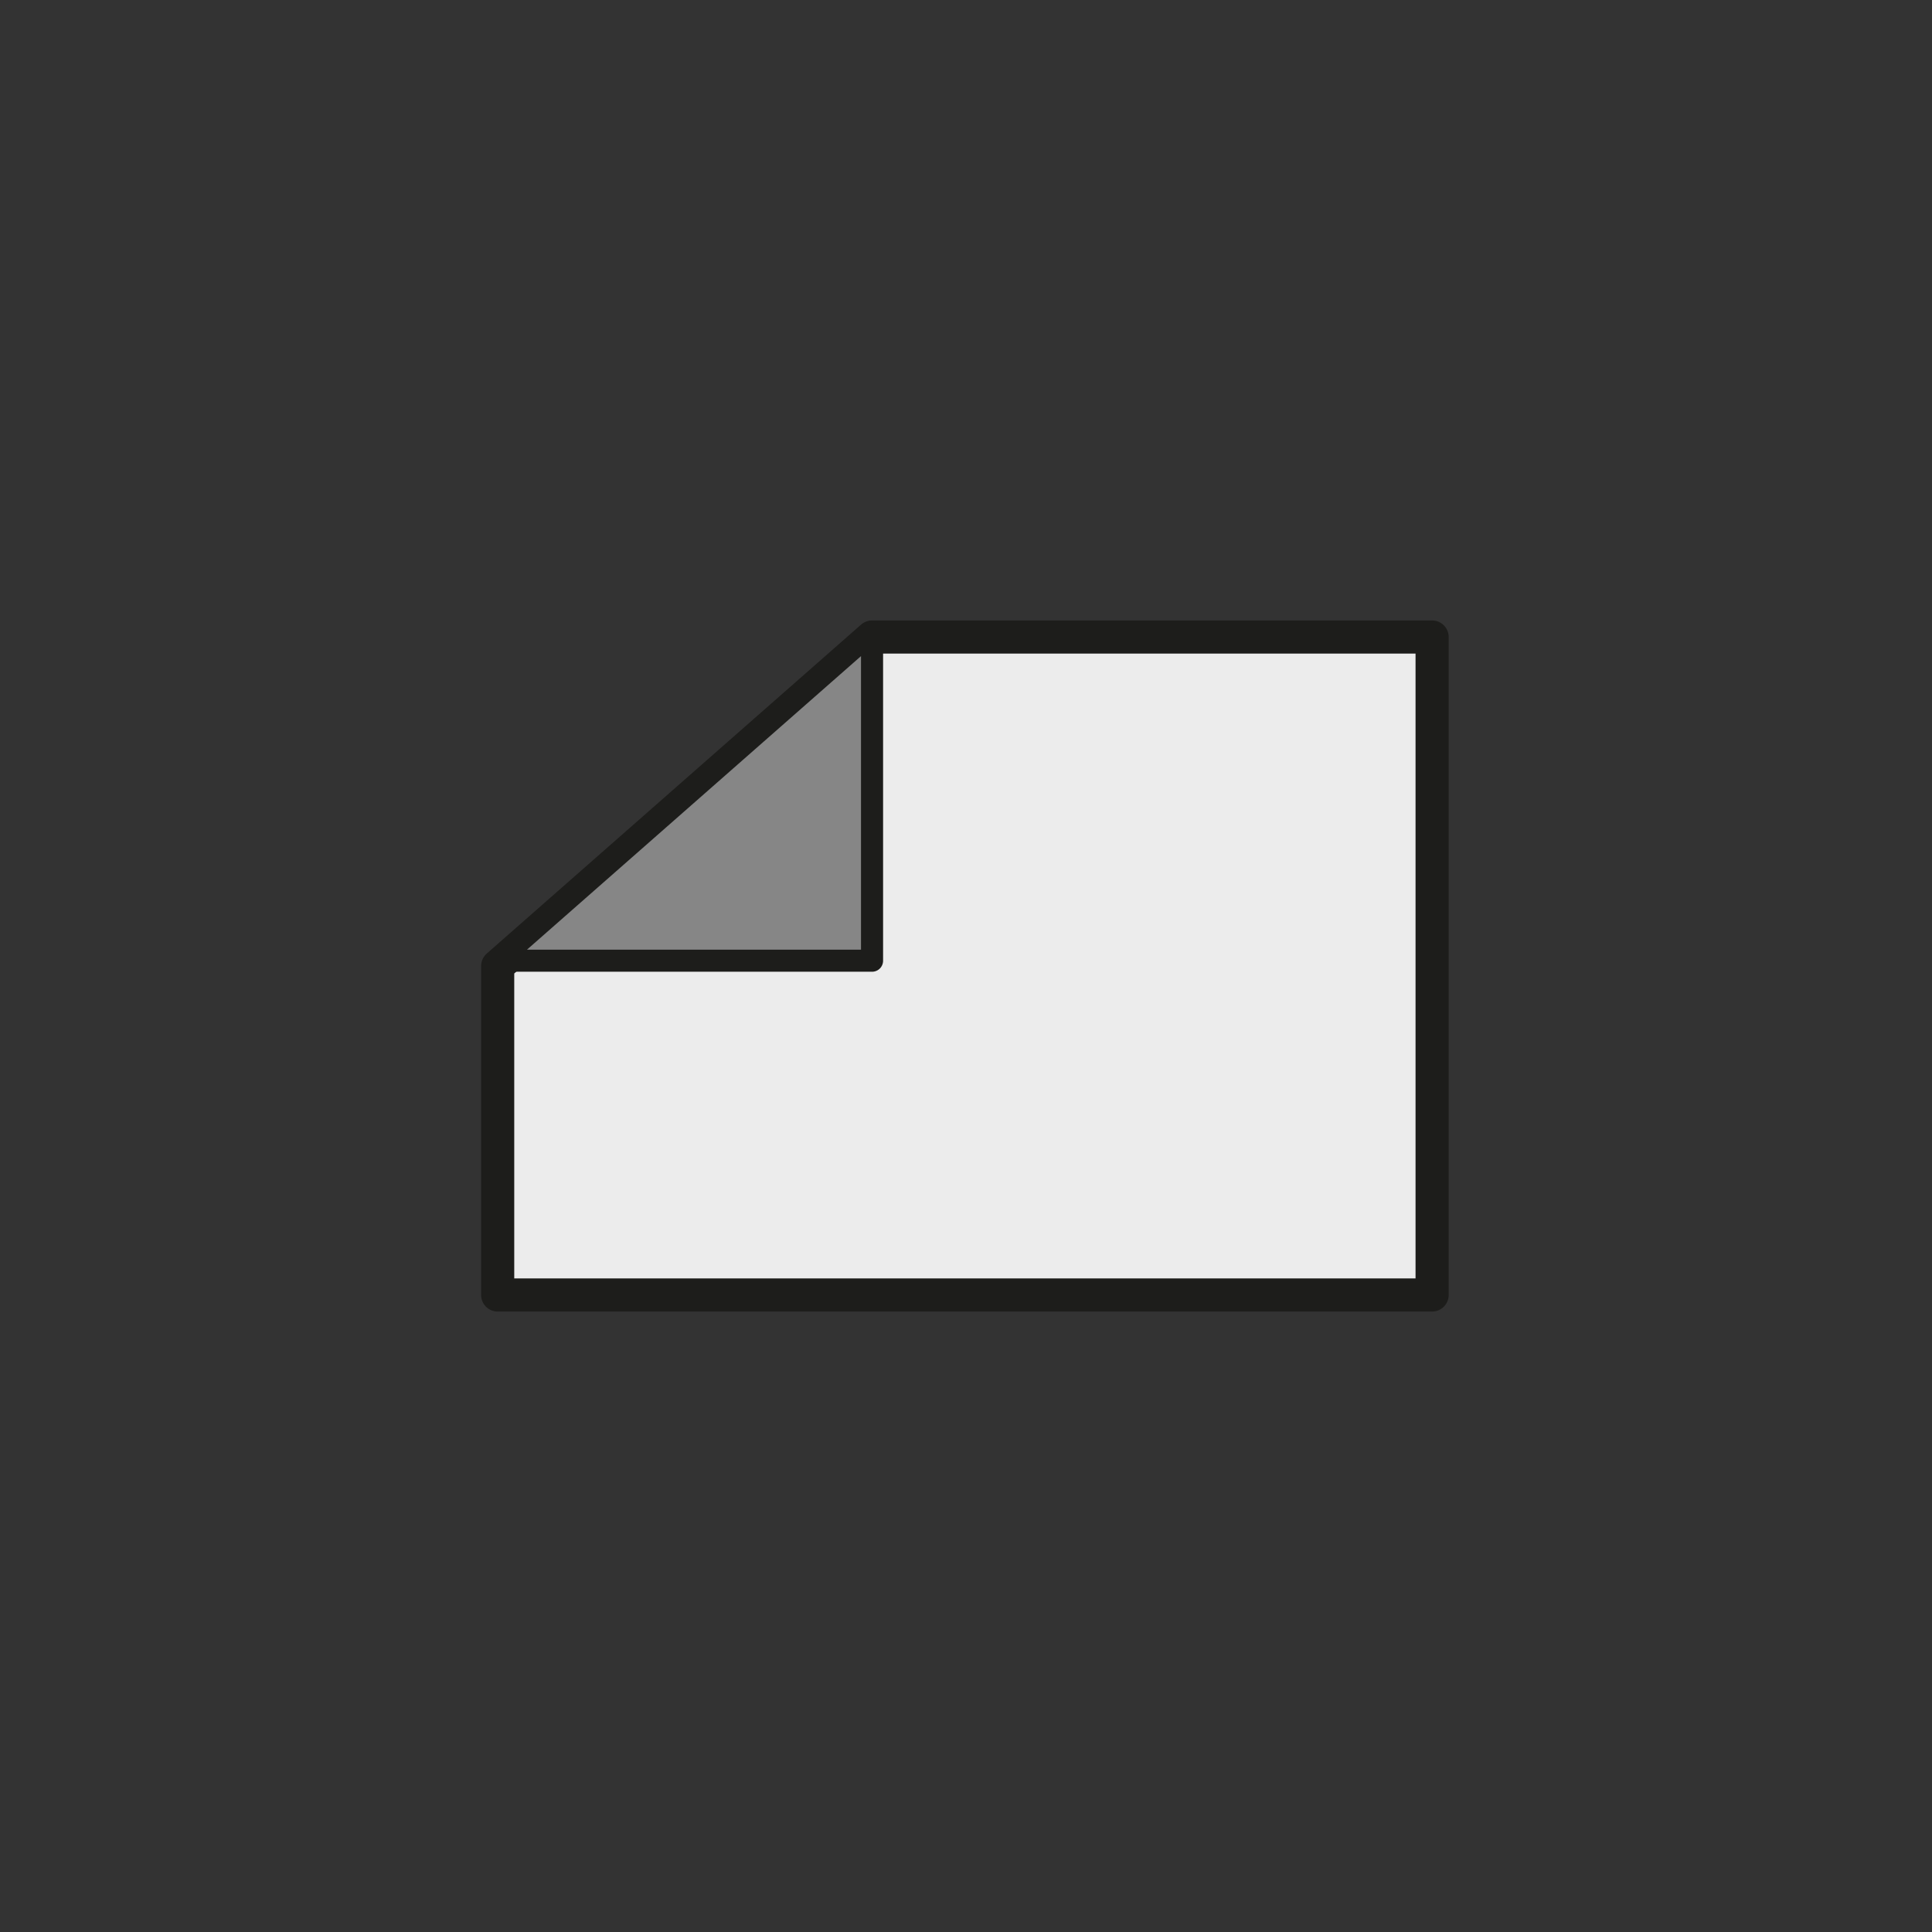<?xml version="1.0" encoding="UTF-8"?><svg id="back" xmlns="http://www.w3.org/2000/svg" viewBox="0 0 175 175"><rect x="0" y="0" width="175" height="175" fill="#333333" stroke="none"/><defs><style>.cls-1{fill:#ececec;stroke-width:3px;}.cls-1,.cls-2{stroke:#1d1d1b;stroke-linejoin:round;}.cls-2{fill:#868686;stroke-width:2px;}</style></defs><polygon class="cls-1" points="45.08 117.3 129.72 117.3 129.72 57.7 78.99 57.7 45.08 87.5 45.08 117.3"/><polygon class="cls-2" points="78.99 57.22 78.99 87.02 45.08 87.02 78.99 57.22"/></svg>